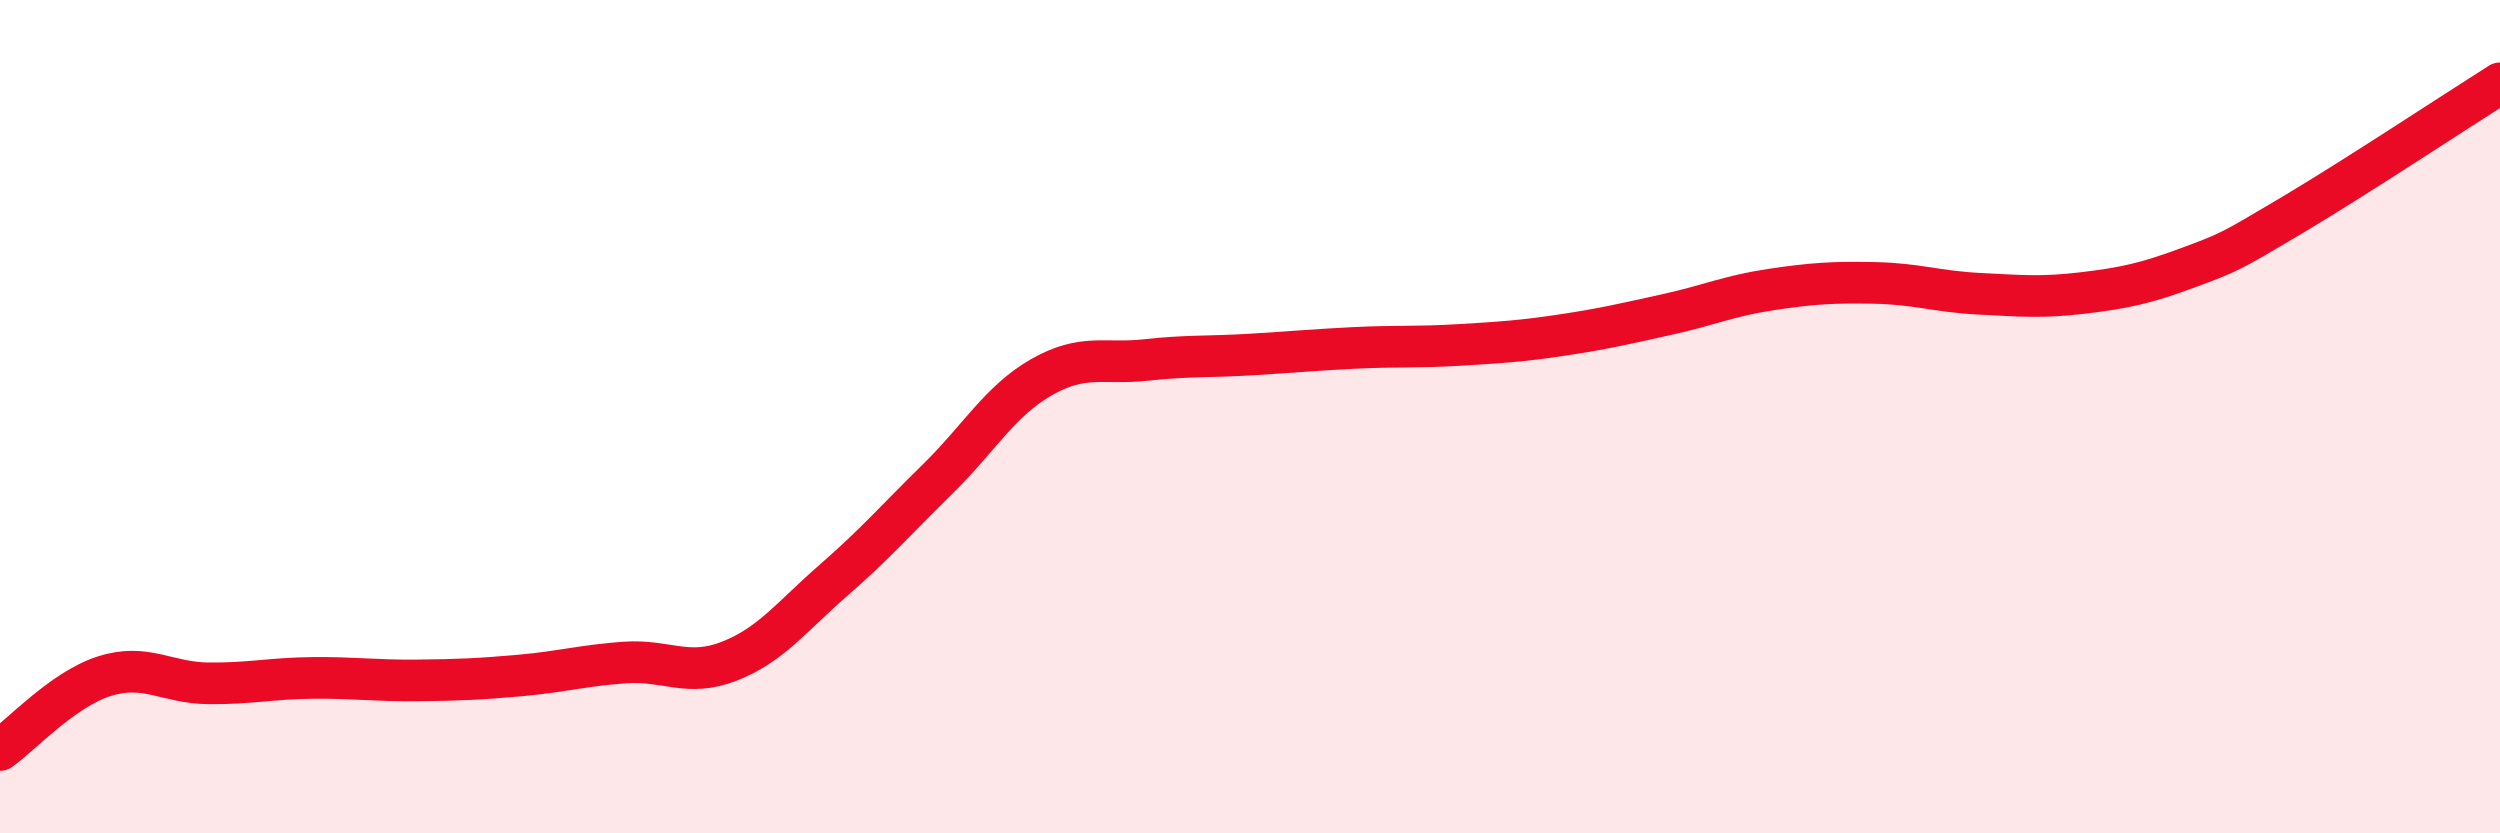 
    <svg width="60" height="20" viewBox="0 0 60 20" xmlns="http://www.w3.org/2000/svg">
      <path
        d="M 0,18 C 0.5,17.65 1.5,16.55 2.5,16.23 C 3.5,15.91 4,16.39 5,16.4 C 6,16.41 6.5,16.28 7.5,16.27 C 8.5,16.26 9,16.34 10,16.33 C 11,16.32 11.5,16.3 12.5,16.21 C 13.5,16.12 14,15.97 15,15.9 C 16,15.83 16.5,16.26 17.5,15.87 C 18.5,15.48 19,14.8 20,13.93 C 21,13.06 21.5,12.48 22.5,11.5 C 23.5,10.52 24,9.62 25,9.05 C 26,8.48 26.5,8.75 27.5,8.64 C 28.5,8.53 29,8.57 30,8.51 C 31,8.45 31.5,8.4 32.5,8.35 C 33.5,8.3 34,8.34 35,8.28 C 36,8.22 36.5,8.19 37.5,8.04 C 38.5,7.89 39,7.77 40,7.55 C 41,7.33 41.5,7.1 42.5,6.95 C 43.5,6.8 44,6.77 45,6.79 C 46,6.81 46.5,7 47.5,7.05 C 48.5,7.1 49,7.15 50,7.03 C 51,6.91 51.5,6.8 52.5,6.43 C 53.5,6.06 53.5,6.06 55,5.17 C 56.5,4.28 59,2.63 60,2L60 20L0 20Z"
        fill="#EB0A25"
        opacity="0.1"
        stroke-linecap="round"
        stroke-linejoin="round"
      />
      <path
        d="M 0,18 C 0.5,17.65 1.5,16.55 2.5,16.23 C 3.5,15.91 4,16.39 5,16.4 C 6,16.41 6.5,16.28 7.5,16.27 C 8.5,16.26 9,16.34 10,16.33 C 11,16.32 11.5,16.3 12.5,16.21 C 13.5,16.12 14,15.97 15,15.9 C 16,15.83 16.5,16.26 17.5,15.87 C 18.5,15.48 19,14.8 20,13.93 C 21,13.06 21.5,12.48 22.5,11.5 C 23.5,10.52 24,9.62 25,9.05 C 26,8.48 26.5,8.75 27.5,8.64 C 28.5,8.53 29,8.57 30,8.51 C 31,8.45 31.5,8.4 32.5,8.35 C 33.5,8.3 34,8.34 35,8.28 C 36,8.22 36.5,8.19 37.5,8.04 C 38.5,7.89 39,7.77 40,7.55 C 41,7.33 41.5,7.1 42.5,6.95 C 43.5,6.8 44,6.77 45,6.79 C 46,6.81 46.5,7 47.5,7.05 C 48.5,7.1 49,7.15 50,7.03 C 51,6.91 51.5,6.8 52.5,6.43 C 53.5,6.06 53.5,6.06 55,5.17 C 56.5,4.28 59,2.63 60,2"
        stroke="#EB0A25"
        stroke-width="1"
        fill="none"
        stroke-linecap="round"
        stroke-linejoin="round"
      />
    </svg>
  